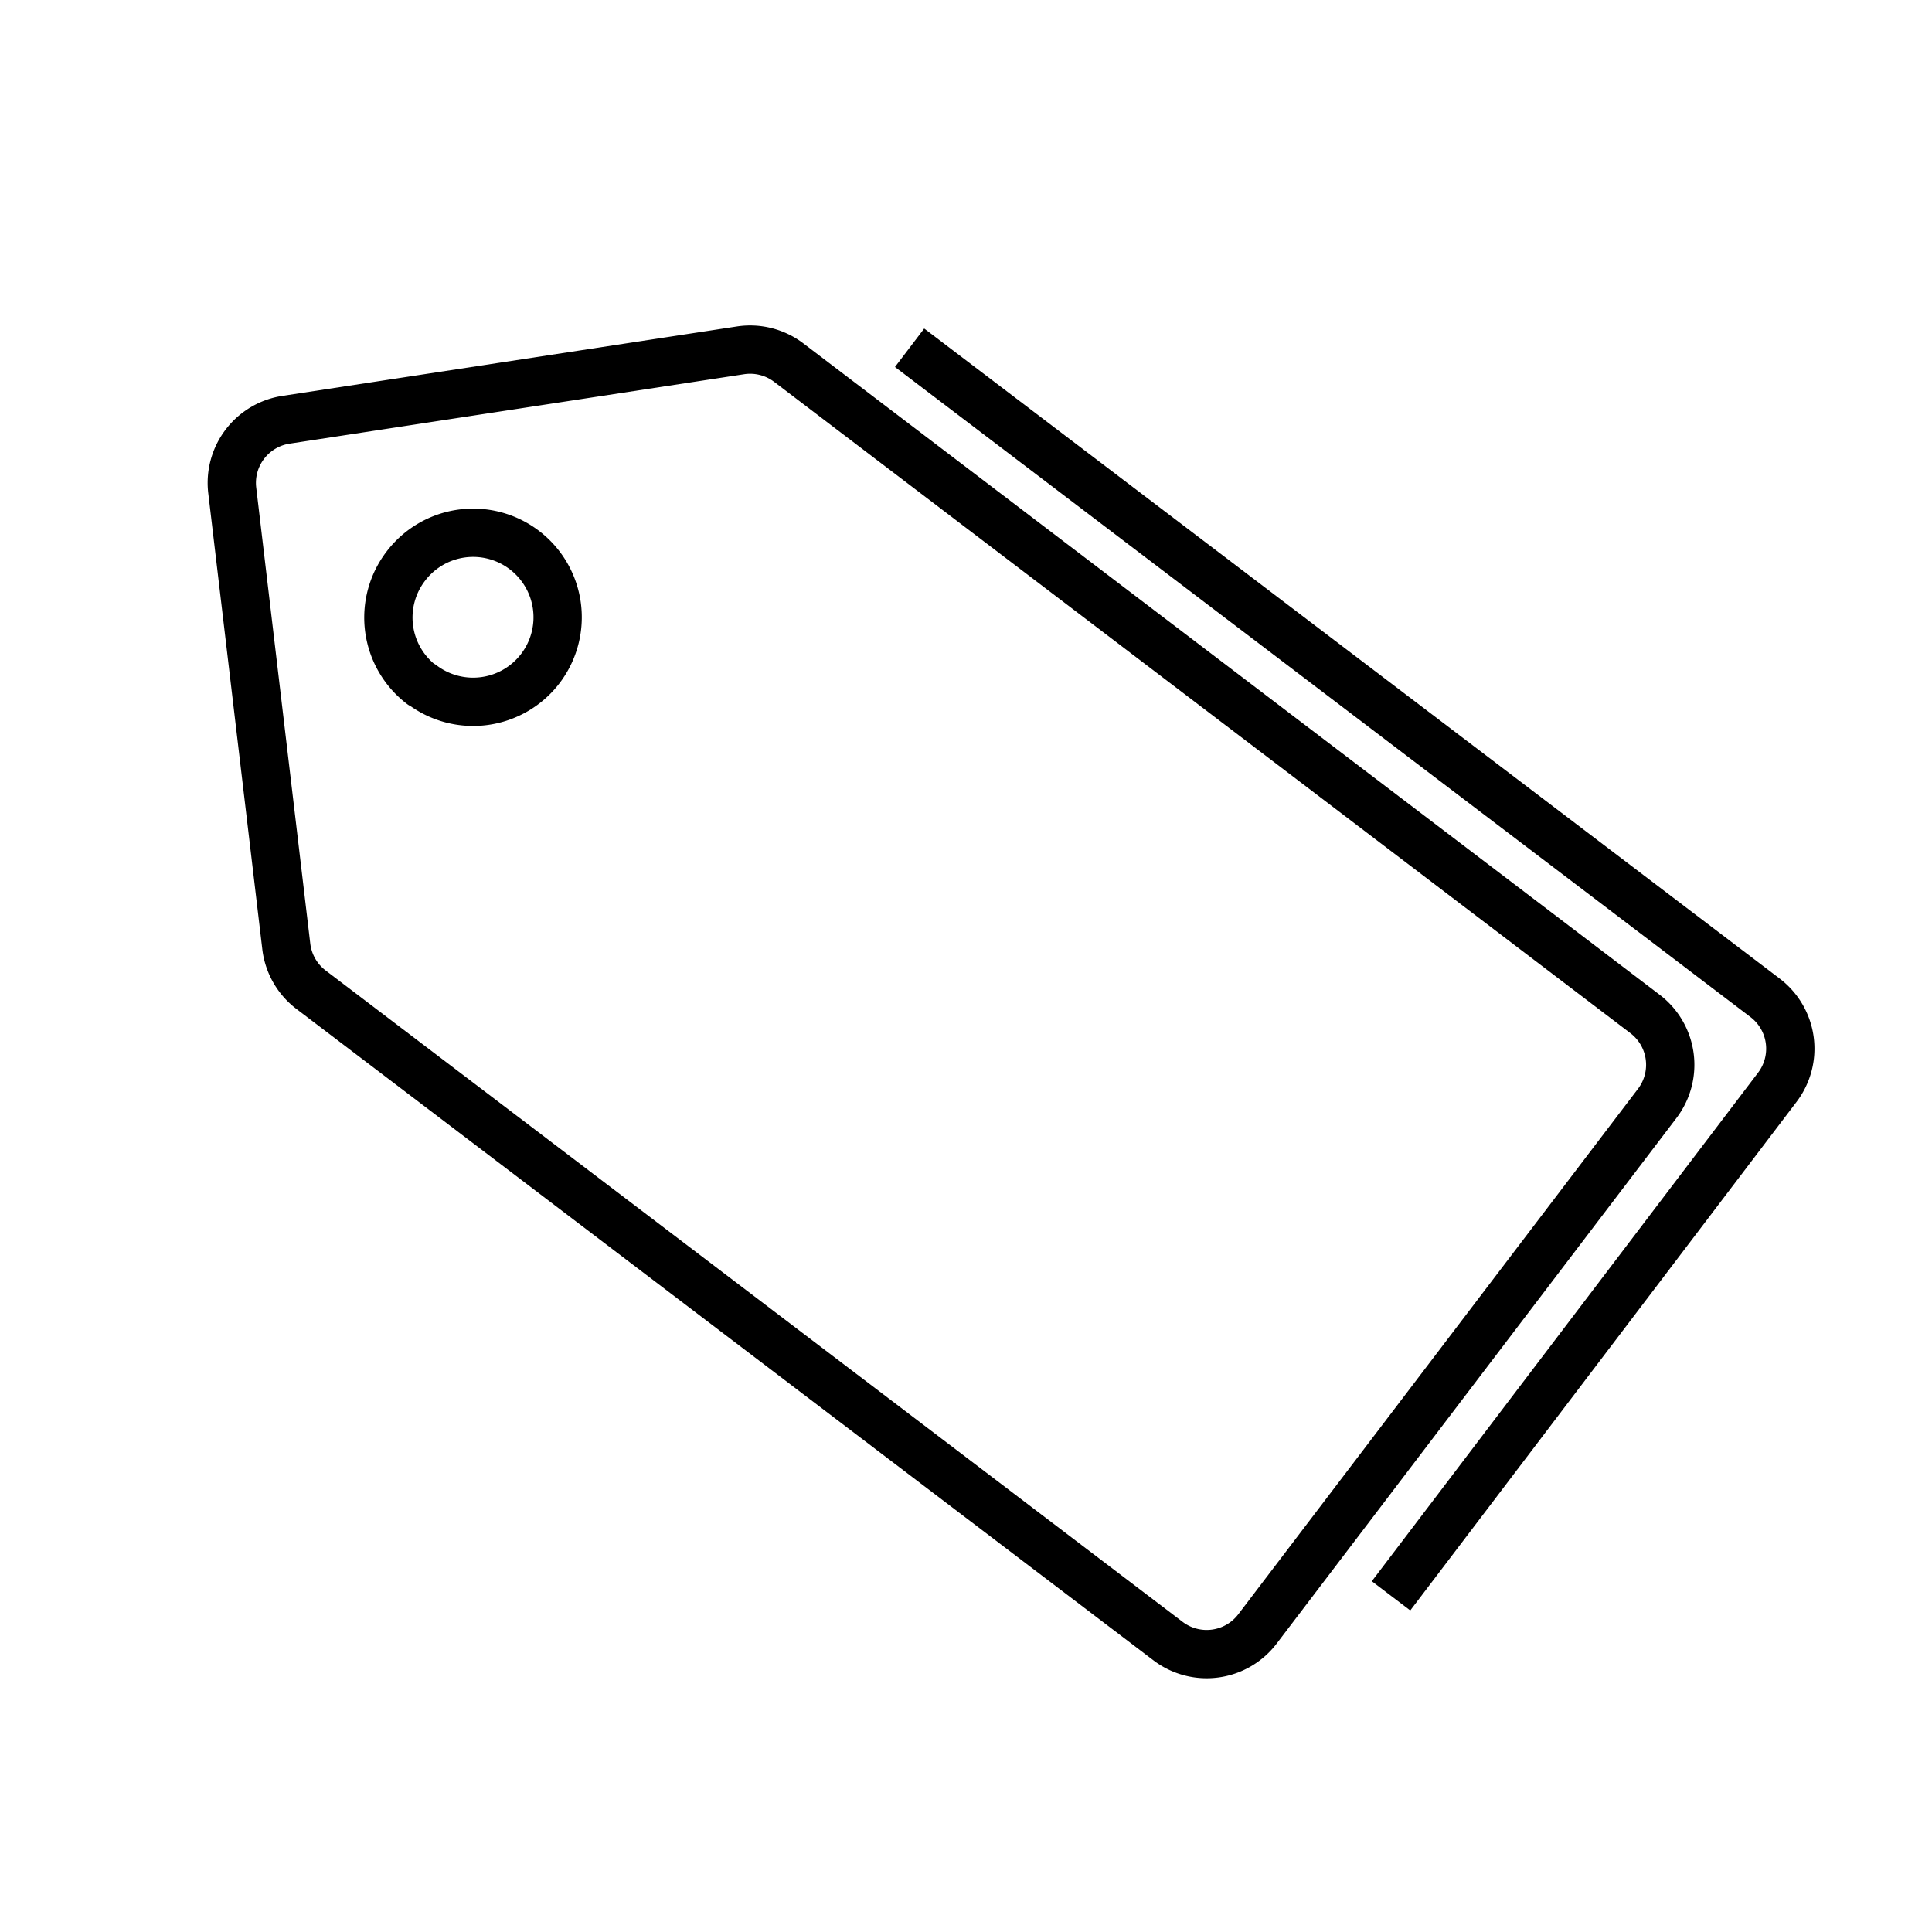 <svg id="レイヤー_1" data-name="レイヤー 1" xmlns="http://www.w3.org/2000/svg" viewBox="0 0 200 200"><defs><style>.cls-1{fill:none;stroke:#000;stroke-linejoin:round;stroke-width:5px;}</style></defs><title>tag</title><path class="cls-1" d="M94.16,36l88.57,67.3a6.61,6.61,0,0,1,1.26,9.25L144,165.2"/><path class="cls-1" d="M170.34,105,81.64,37.53a6.61,6.61,0,0,0-5-1.26l-47,7.18a6.61,6.61,0,0,0-5.6,7.3L29.64,98a6.61,6.61,0,0,0,2.58,4.47l88.7,67.42a6.61,6.61,0,0,0,9.25-1.26l41.42-54.45A6.61,6.61,0,0,0,170.34,105ZM42,58.62a8.75,8.75,0,1,1,1.7,12.26l-.06,0A8.75,8.75,0,0,1,42,58.62Z"/></svg>